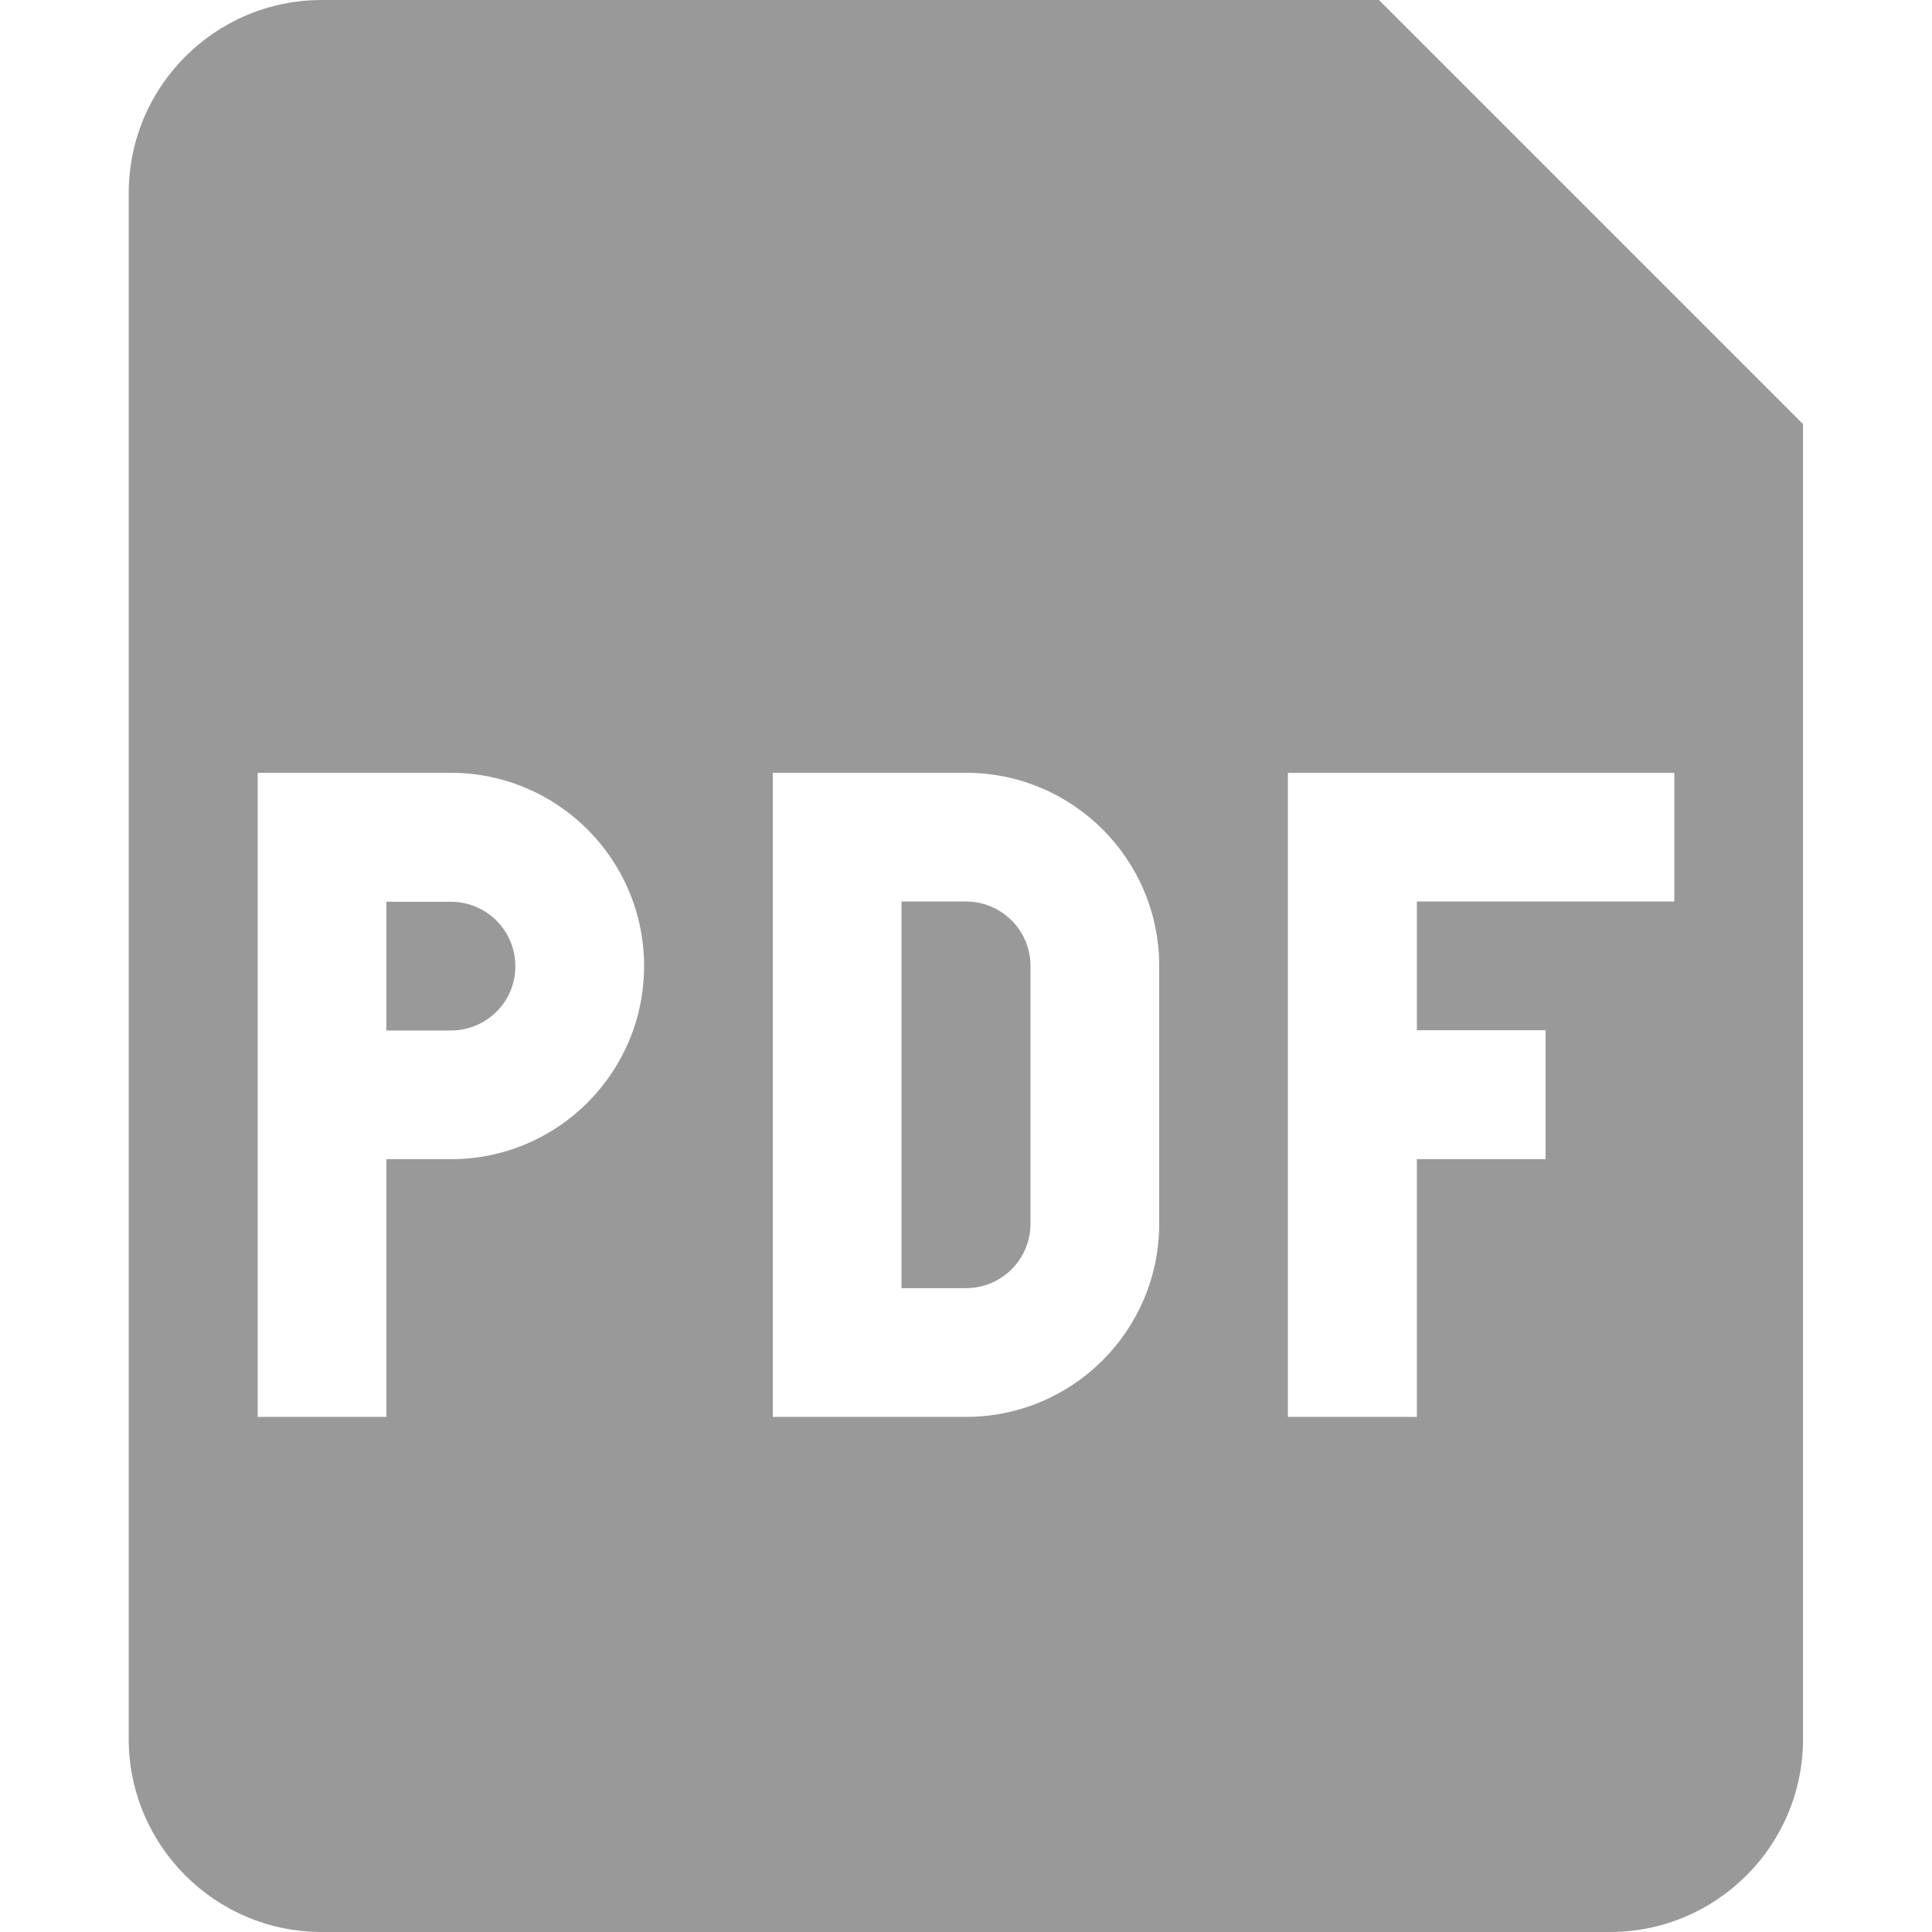 <?xml version="1.0" encoding="utf-8"?>
<!-- Generator: Adobe Illustrator 23.0.0, SVG Export Plug-In . SVG Version: 6.00 Build 0)  -->
<svg version="1.1" id="圖層_1" xmlns="http://www.w3.org/2000/svg" xmlns:xlink="http://www.w3.org/1999/xlink" x="0px" y="0px"
	 viewBox="0 0 800 800" style="enable-background:new 0 0 800 800;" xml:space="preserve">
<style type="text/css">
	.st0{fill:#999999;}
	.st1{fill-rule:evenodd;clip-rule:evenodd;fill:#999999;}
</style>
<path class="st0" d="M186.7,426.7H160v-53.3h26.7c14.7,0,26.7,11.9,26.7,26.7S201.4,426.7,186.7,426.7z"/>
<path class="st0" d="M373.3,533.3v-160H400c14.7,0,26.7,11.9,26.7,26.7v106.7c0,14.7-11.9,26.7-26.7,26.7h-26.7V533.3z"/>
<path class="st1" d="M53.3,80c0-44.2,35.8-80,80-80H571l175.6,175.6V720c0,44.2-35.8,80-80,80H133.3c-44.2,0-80-35.8-80-80
	C53.3,720,53.3,80,53.3,80z M186.7,320h-80v266.7H160V480h26.7c44.2,0,80-35.8,80-80S230.8,320,186.7,320z M400,320h-80v266.7h80
	c44.2,0,80-35.8,80-80V400C480,355.8,444.2,320,400,320z M533.3,586.7V320h160v53.3H586.7v53.3H640V480h-53.3v106.7H533.3z"/>
</svg>
